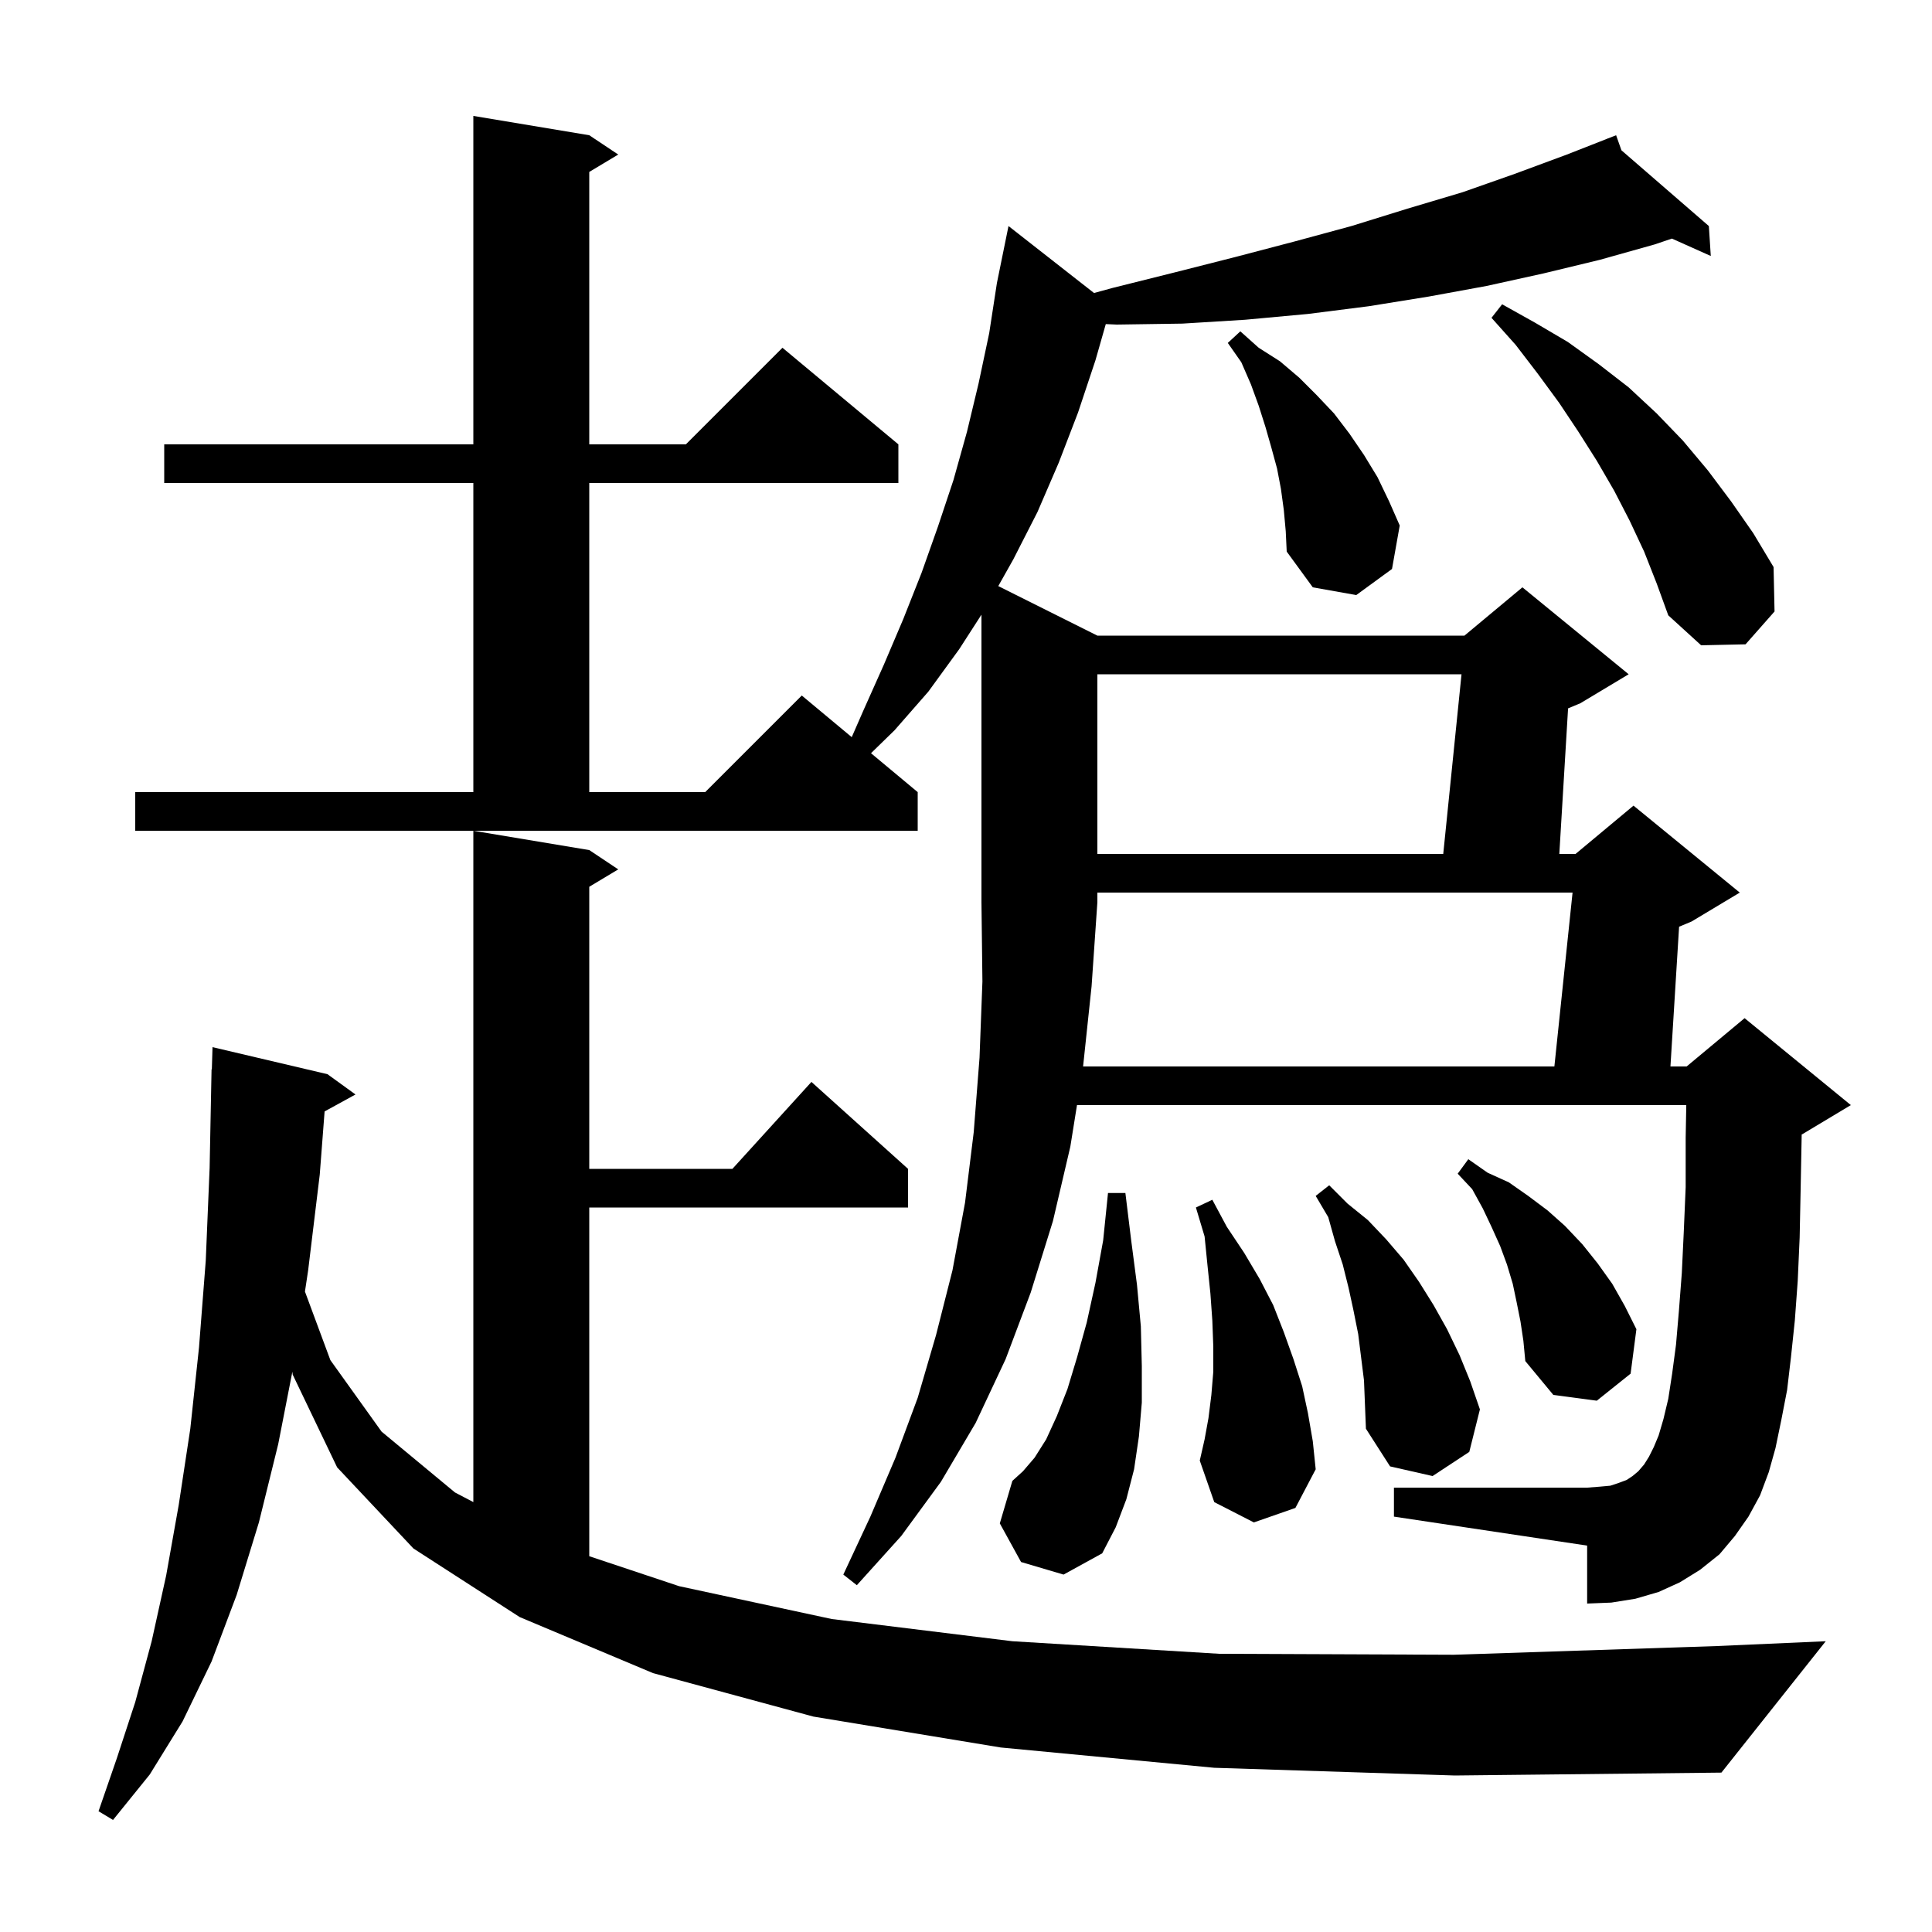 <svg xmlns="http://www.w3.org/2000/svg" xmlns:xlink="http://www.w3.org/1999/xlink" version="1.1" baseProfile="full" viewBox="0 0 200 200" width="200" height="200"><g fill="currentColor"><path d="M 125.7 183.0 L 103.6 180.9 L 84.2 177.7 L 67.6 173.2 L 53.8 167.4 L 42.8 160.3 L 34.9 151.9 L 30.3 142.3 L 30.265 142.002 L 28.8 149.5 L 26.8 157.6 L 24.5 165.1 L 21.9 172.0 L 18.9 178.2 L 15.5 183.7 L 11.7 188.4 L 10.2 187.5 L 12.1 182.0 L 14.0 176.2 L 15.7 169.9 L 17.2 163.1 L 18.5 155.8 L 19.7 147.9 L 20.6 139.5 L 21.3 130.5 L 21.7 120.9 L 21.9 110.7 L 21.93 110.701 L 22.0 108.4 L 33.9 111.2 L 36.8 113.3 L 33.603 115.055 L 33.1 121.6 L 31.9 131.5 L 31.568 133.703 L 34.2 140.8 L 39.5 148.2 L 47.1 154.5 L 49.0 155.496 L 49.0 86.0 L 61.0 88.0 L 64.0 90.0 L 61.0 91.8 L 61.0 121.0 L 75.818 121.0 L 84.0 112.0 L 94.0 121.0 L 94.0 125.0 L 61.0 125.0 L 61.0 161.1 L 70.3 164.2 L 86.1 167.6 L 104.8 169.9 L 126.2 171.2 L 150.5 171.3 L 177.7 170.4 L 189.0 169.9 L 178.2 183.5 L 150.6 183.8 Z M 112.121 110.4 L 160.909 110.4 L 162.791 92.4 L 113.6 92.4 L 113.6 93.4 L 113.0 102.1 Z M 105.7 161.7 L 103.5 157.7 L 104.8 153.3 L 105.9 152.3 L 107.1 150.9 L 108.3 149.0 L 109.4 146.6 L 110.5 143.8 L 111.5 140.5 L 112.5 136.9 L 113.4 132.8 L 114.2 128.4 L 114.7 123.5 L 116.5 123.5 L 117.1 128.4 L 117.7 133.0 L 118.1 137.3 L 118.2 141.4 L 118.2 145.2 L 117.9 148.7 L 117.4 152.1 L 116.6 155.2 L 115.5 158.1 L 114.1 160.8 L 110.1 163.0 Z M 140.6 138.1 L 140.1 135.6 L 139.6 133.3 L 139.0 130.9 L 138.2 128.5 L 137.5 126.0 L 136.2 123.8 L 137.6 122.7 L 139.5 124.6 L 141.6 126.3 L 143.5 128.3 L 145.3 130.4 L 146.9 132.7 L 148.4 135.1 L 149.8 137.6 L 151.1 140.3 L 152.2 143.0 L 153.2 145.9 L 152.1 150.3 L 148.3 152.8 L 143.9 151.8 L 141.4 147.9 L 141.2 142.9 Z M 129.8 157.6 L 125.7 155.5 L 124.2 151.2 L 124.7 149.0 L 125.1 146.8 L 125.4 144.4 L 125.6 142.0 L 125.6 139.4 L 125.5 136.7 L 125.3 133.9 L 125.0 131.0 L 124.7 128.0 L 123.8 125.0 L 125.5 124.2 L 127.0 127.0 L 128.8 129.7 L 130.4 132.4 L 131.8 135.1 L 132.9 137.9 L 133.9 140.7 L 134.8 143.5 L 135.4 146.3 L 135.9 149.2 L 136.2 152.1 L 134.1 156.1 Z M 157.4 136.8 L 157.0 134.8 L 156.6 132.9 L 156.0 130.9 L 155.3 129.0 L 154.4 127.0 L 153.5 125.1 L 152.4 123.1 L 150.9 121.5 L 152.0 120.0 L 154.0 121.4 L 156.2 122.4 L 158.2 123.8 L 160.2 125.3 L 162.0 126.9 L 163.8 128.8 L 165.4 130.8 L 166.9 132.9 L 168.2 135.2 L 169.4 137.6 L 168.8 142.2 L 165.3 145.0 L 160.8 144.4 L 157.9 140.9 L 157.7 138.8 Z M 113.6 69.8 L 113.6 88.4 L 149.404 88.4 L 151.296 69.8 Z M 170.2 57.1 L 168.7 53.9 L 167.1 50.8 L 165.3 47.7 L 163.4 44.7 L 161.4 41.7 L 159.2 38.7 L 156.9 35.7 L 154.4 32.9 L 155.5 31.5 L 158.9 33.4 L 162.3 35.4 L 165.5 37.7 L 168.6 40.1 L 171.5 42.8 L 174.2 45.6 L 176.8 48.7 L 179.2 51.9 L 181.5 55.2 L 183.6 58.7 L 183.7 63.3 L 180.7 66.7 L 176.1 66.8 L 172.7 63.7 L 171.5 60.4 Z M 132.9 52.8 L 132.6 50.6 L 132.2 48.5 L 131.6 46.3 L 131.0 44.2 L 130.3 42.0 L 129.5 39.8 L 128.5 37.5 L 127.1 35.5 L 128.4 34.3 L 130.3 36.0 L 132.5 37.4 L 134.5 39.1 L 136.3 40.9 L 138.1 42.8 L 139.7 44.9 L 141.2 47.1 L 142.6 49.4 L 143.8 51.9 L 144.9 54.4 L 144.1 58.9 L 140.4 61.6 L 135.9 60.8 L 133.2 57.1 L 133.1 55.0 Z M 14.0 82.0 L 49.0 82.0 L 49.0 50.0 L 17.0 50.0 L 17.0 46.0 L 49.0 46.0 L 49.0 12.0 L 61.0 14.0 L 64.0 16.0 L 61.0 17.8 L 61.0 46.0 L 71.0 46.0 L 81.0 36.0 L 93.0 46.0 L 93.0 50.0 L 61.0 50.0 L 61.0 82.0 L 73.0 82.0 L 83.0 72.0 L 88.171 76.309 L 89.4 73.5 L 91.5 68.8 L 93.5 64.1 L 95.4 59.3 L 97.1 54.5 L 98.7 49.7 L 100.1 44.7 L 101.3 39.7 L 102.4 34.5 L 103.2 29.3 L 104.4 23.4 L 113.252 30.331 L 115.2 29.8 L 121.6 28.2 L 127.9 26.6 L 134.0 25.0 L 139.9 23.4 L 145.7 21.6 L 151.4 19.9 L 156.8 18.0 L 162.2 16.0 L 166.42 14.345 L 166.4 14.3 L 166.442 14.336 L 167.3 14.0 L 167.851 15.558 L 176.9 23.4 L 177.1 26.5 L 173.075 24.698 L 171.3 25.3 L 165.6 26.9 L 159.8 28.3 L 153.9 29.6 L 147.9 30.7 L 141.7 31.7 L 135.4 32.5 L 128.9 33.1 L 122.4 33.5 L 115.6 33.6 L 114.471 33.55 L 113.4 37.3 L 111.6 42.7 L 109.6 47.9 L 107.4 53.0 L 104.9 57.9 L 103.341 60.671 L 113.6 65.8 L 151.6 65.8 L 157.6 60.8 L 168.6 69.8 L 163.6 72.8 L 162.327 73.33 L 161.42 88.4 L 163.1 88.4 L 169.1 83.4 L 180.1 92.4 L 175.1 95.4 L 173.819 95.934 L 172.924 110.4 L 174.6 110.4 L 180.6 105.4 L 191.6 114.4 L 186.6 117.4 L 186.51 117.437 L 186.5 118.0 L 186.4 123.2 L 186.3 128.1 L 186.1 132.6 L 185.8 136.7 L 185.4 140.5 L 185.0 143.9 L 184.4 147.0 L 183.8 149.9 L 183.1 152.4 L 182.2 154.8 L 181.0 157.0 L 179.6 159.0 L 178.0 160.9 L 176.0 162.5 L 173.9 163.8 L 171.7 164.8 L 169.3 165.5 L 166.8 165.9 L 164.3 166.0 L 164.3 160.0 L 144.3 157.0 L 144.3 154.0 L 164.3 154.0 L 165.6 153.9 L 166.7 153.8 L 167.6 153.5 L 168.4 153.2 L 169.0 152.8 L 169.6 152.3 L 170.2 151.6 L 170.7 150.8 L 171.2 149.8 L 171.7 148.6 L 172.2 146.9 L 172.7 144.8 L 173.1 142.2 L 173.5 139.2 L 173.8 135.7 L 174.1 131.8 L 174.3 127.6 L 174.5 122.9 L 174.5 117.8 L 174.563 114.4 L 111.49 114.4 L 110.8 118.7 L 109.0 126.4 L 106.7 133.8 L 104.1 140.7 L 101.0 147.3 L 97.4 153.4 L 93.3 159.0 L 88.7 164.1 L 87.3 163.0 L 90.1 157.0 L 92.7 150.9 L 95.0 144.7 L 96.9 138.2 L 98.6 131.5 L 99.9 124.5 L 100.8 117.2 L 101.4 109.5 L 101.7 101.6 L 101.6 93.4 L 101.6 63.631 L 99.3 67.2 L 96.1 71.6 L 92.6 75.6 L 90.166 77.972 L 95.0 82.0 L 95.0 86.0 L 14.0 86.0 Z "/></g></svg>